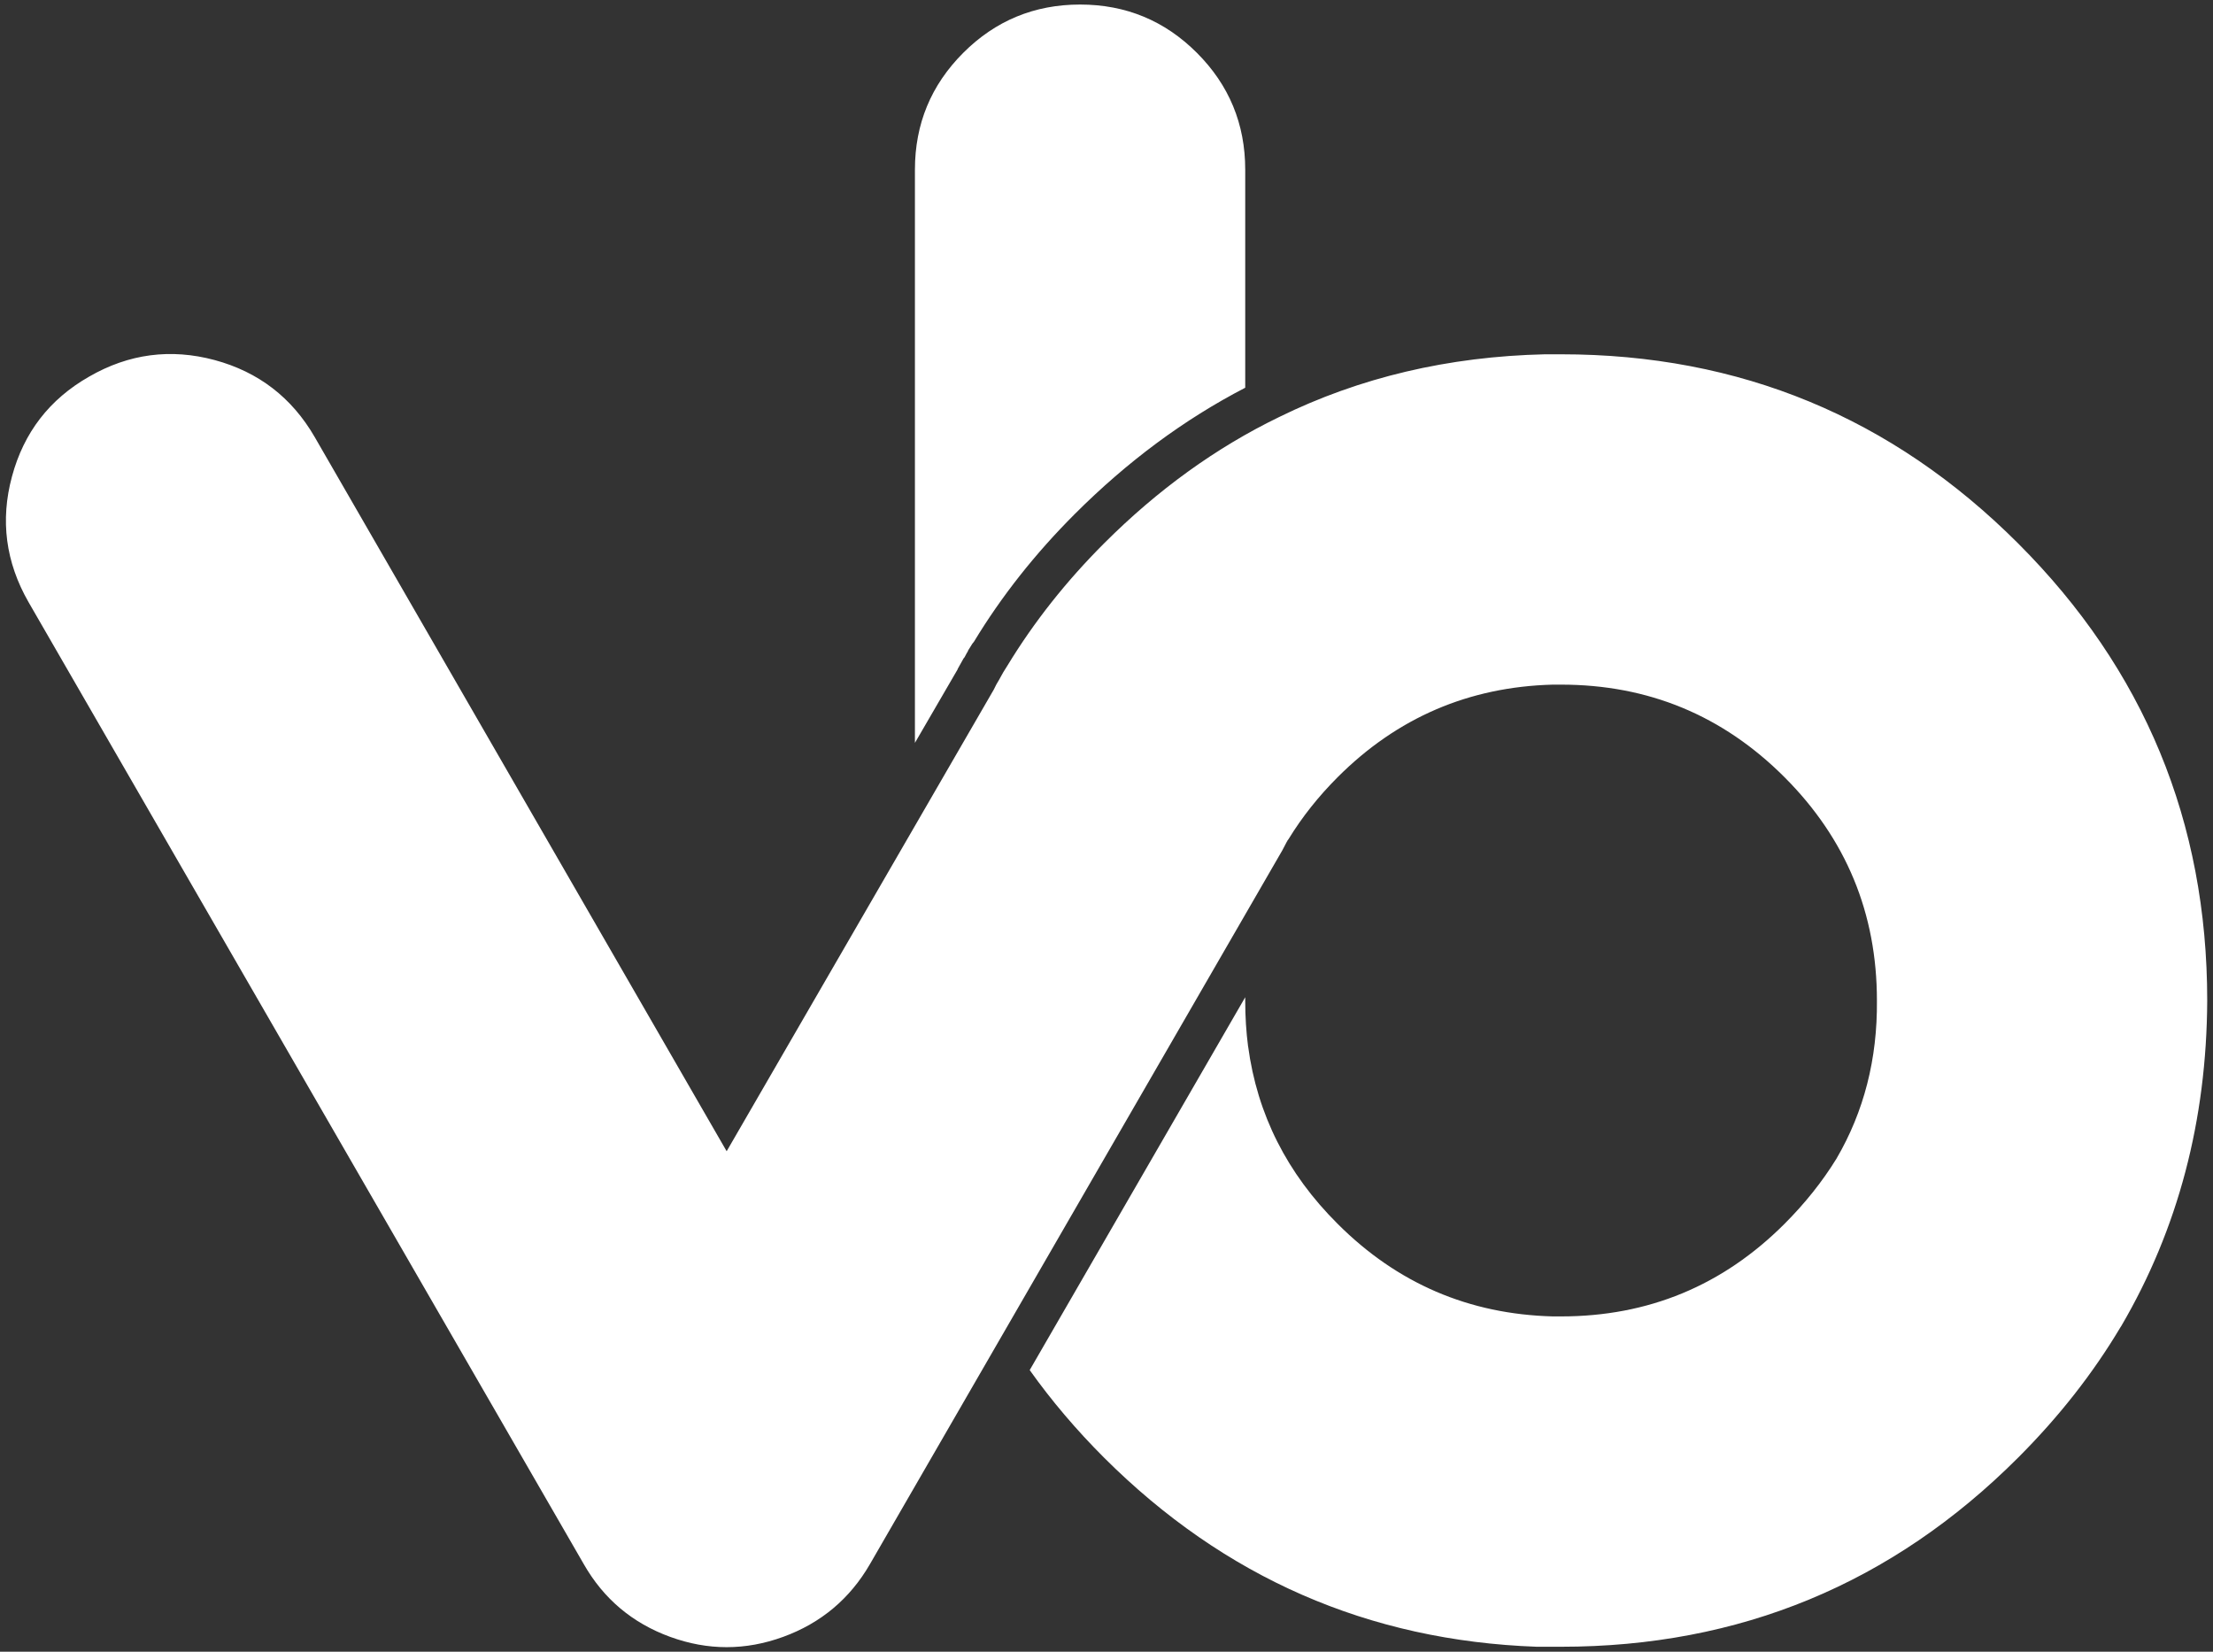
<svg xmlns="http://www.w3.org/2000/svg" version="1.1" xmlns:xlink="http://www.w3.org/1999/xlink" preserveAspectRatio="none" x="0px" y="0px" width="268px" height="200px" viewBox="0 0 268 200">
<rect x="0" y="0" width="268" height="200" fill="#333333" stroke="none"/>
<defs>
<g id="Layer0_0_FILL">
<path fill="#FFFFFF" stroke="none" d="
M 144.95 6.4
Q 139.1 0.55 130.8 0.55 122.5 0.55 116.65 6.4 110.8 12.25 110.8 20.55
L 110.8 89.95 116 81 115.95 81.05
Q 116.3 80.4 116.65 79.8 116.65 79.75 116.7 79.75
L 116.7 79.7
Q 116.75 79.65 116.8 79.6 117 79.25 117.15 78.95
L 117.15 79
Q 117.2 78.85 117.25 78.75
L 117.75 77.95
Q 117.85 77.8 117.95 77.7 122.95 69.45 130.15 62.25 139.7 52.7 150.8 46.95
L 150.8 20.55
Q 150.8 12.25 144.95 6.4
M 187.55 42.9
Q 187.35 42.9 187.1 42.9 169.55 43.3 154.9 50.5 143.45 56.05 133.7 65.8 126.8 72.7 122 80.6
L 121.5 81.4
Q 121.25 81.85 121 82.3 120.65 82.85 120.35 83.5
L 88 139.4 38.1 52.9
Q 33.95 45.75 26 43.6 18 41.45 10.8 45.6 3.6 49.7 1.45 57.7 -0.7 65.65 3.45 72.9
L 70.7 189.4
Q 74.3 195.7 81.15 198.2 88 200.7 94.85 198.2 101.7 195.7 105.35 189.4
L 155.3 102.95
Q 155.55 102.45 155.85 101.9
L 155.9 101.85 155.9 101.8 156.05 101.6
Q 158.5 97.6 162 94.1 172.8 83.3 188.05 82.9
L 189.05 82.9
Q 204.9 82.9 216.1 94.1 227.3 105.3 227.3 121.15 227.4 131.75 222.4 140.3 219.831 144.469 216.1 148.2 204.9 159.4 189.05 159.4
L 188.05 159.4
Q 172.8 159 162 148.2 152.8 139.05 151.15 126.7
L 151.15 126.75
Q 150.8 124.05 150.8 121.2
L 150.8 120.75 124.7 165.9
Q 128.65 171.45 133.7 176.5 155.55 198.3 186.1 199.4
L 187.1 199.4
Q 187.3 199.4 187.55 199.4
L 189.05 199.4
Q 221.5 199.4 244.4 176.5 251.8 169.1 256.8 160.7
L 256.9 160.55
Q 267.2 142.95 267.3 121.15 267.3 88.7 244.4 65.8 221.5 42.9 189.05 42.9
L 187.55 42.9 Z"/>
</g>
</defs>

<g transform="matrix( 1, 0, 0, 1, 0,0) ">
<use xlink:href="#Layer0_0_FILL"/>
</g>
</svg>
